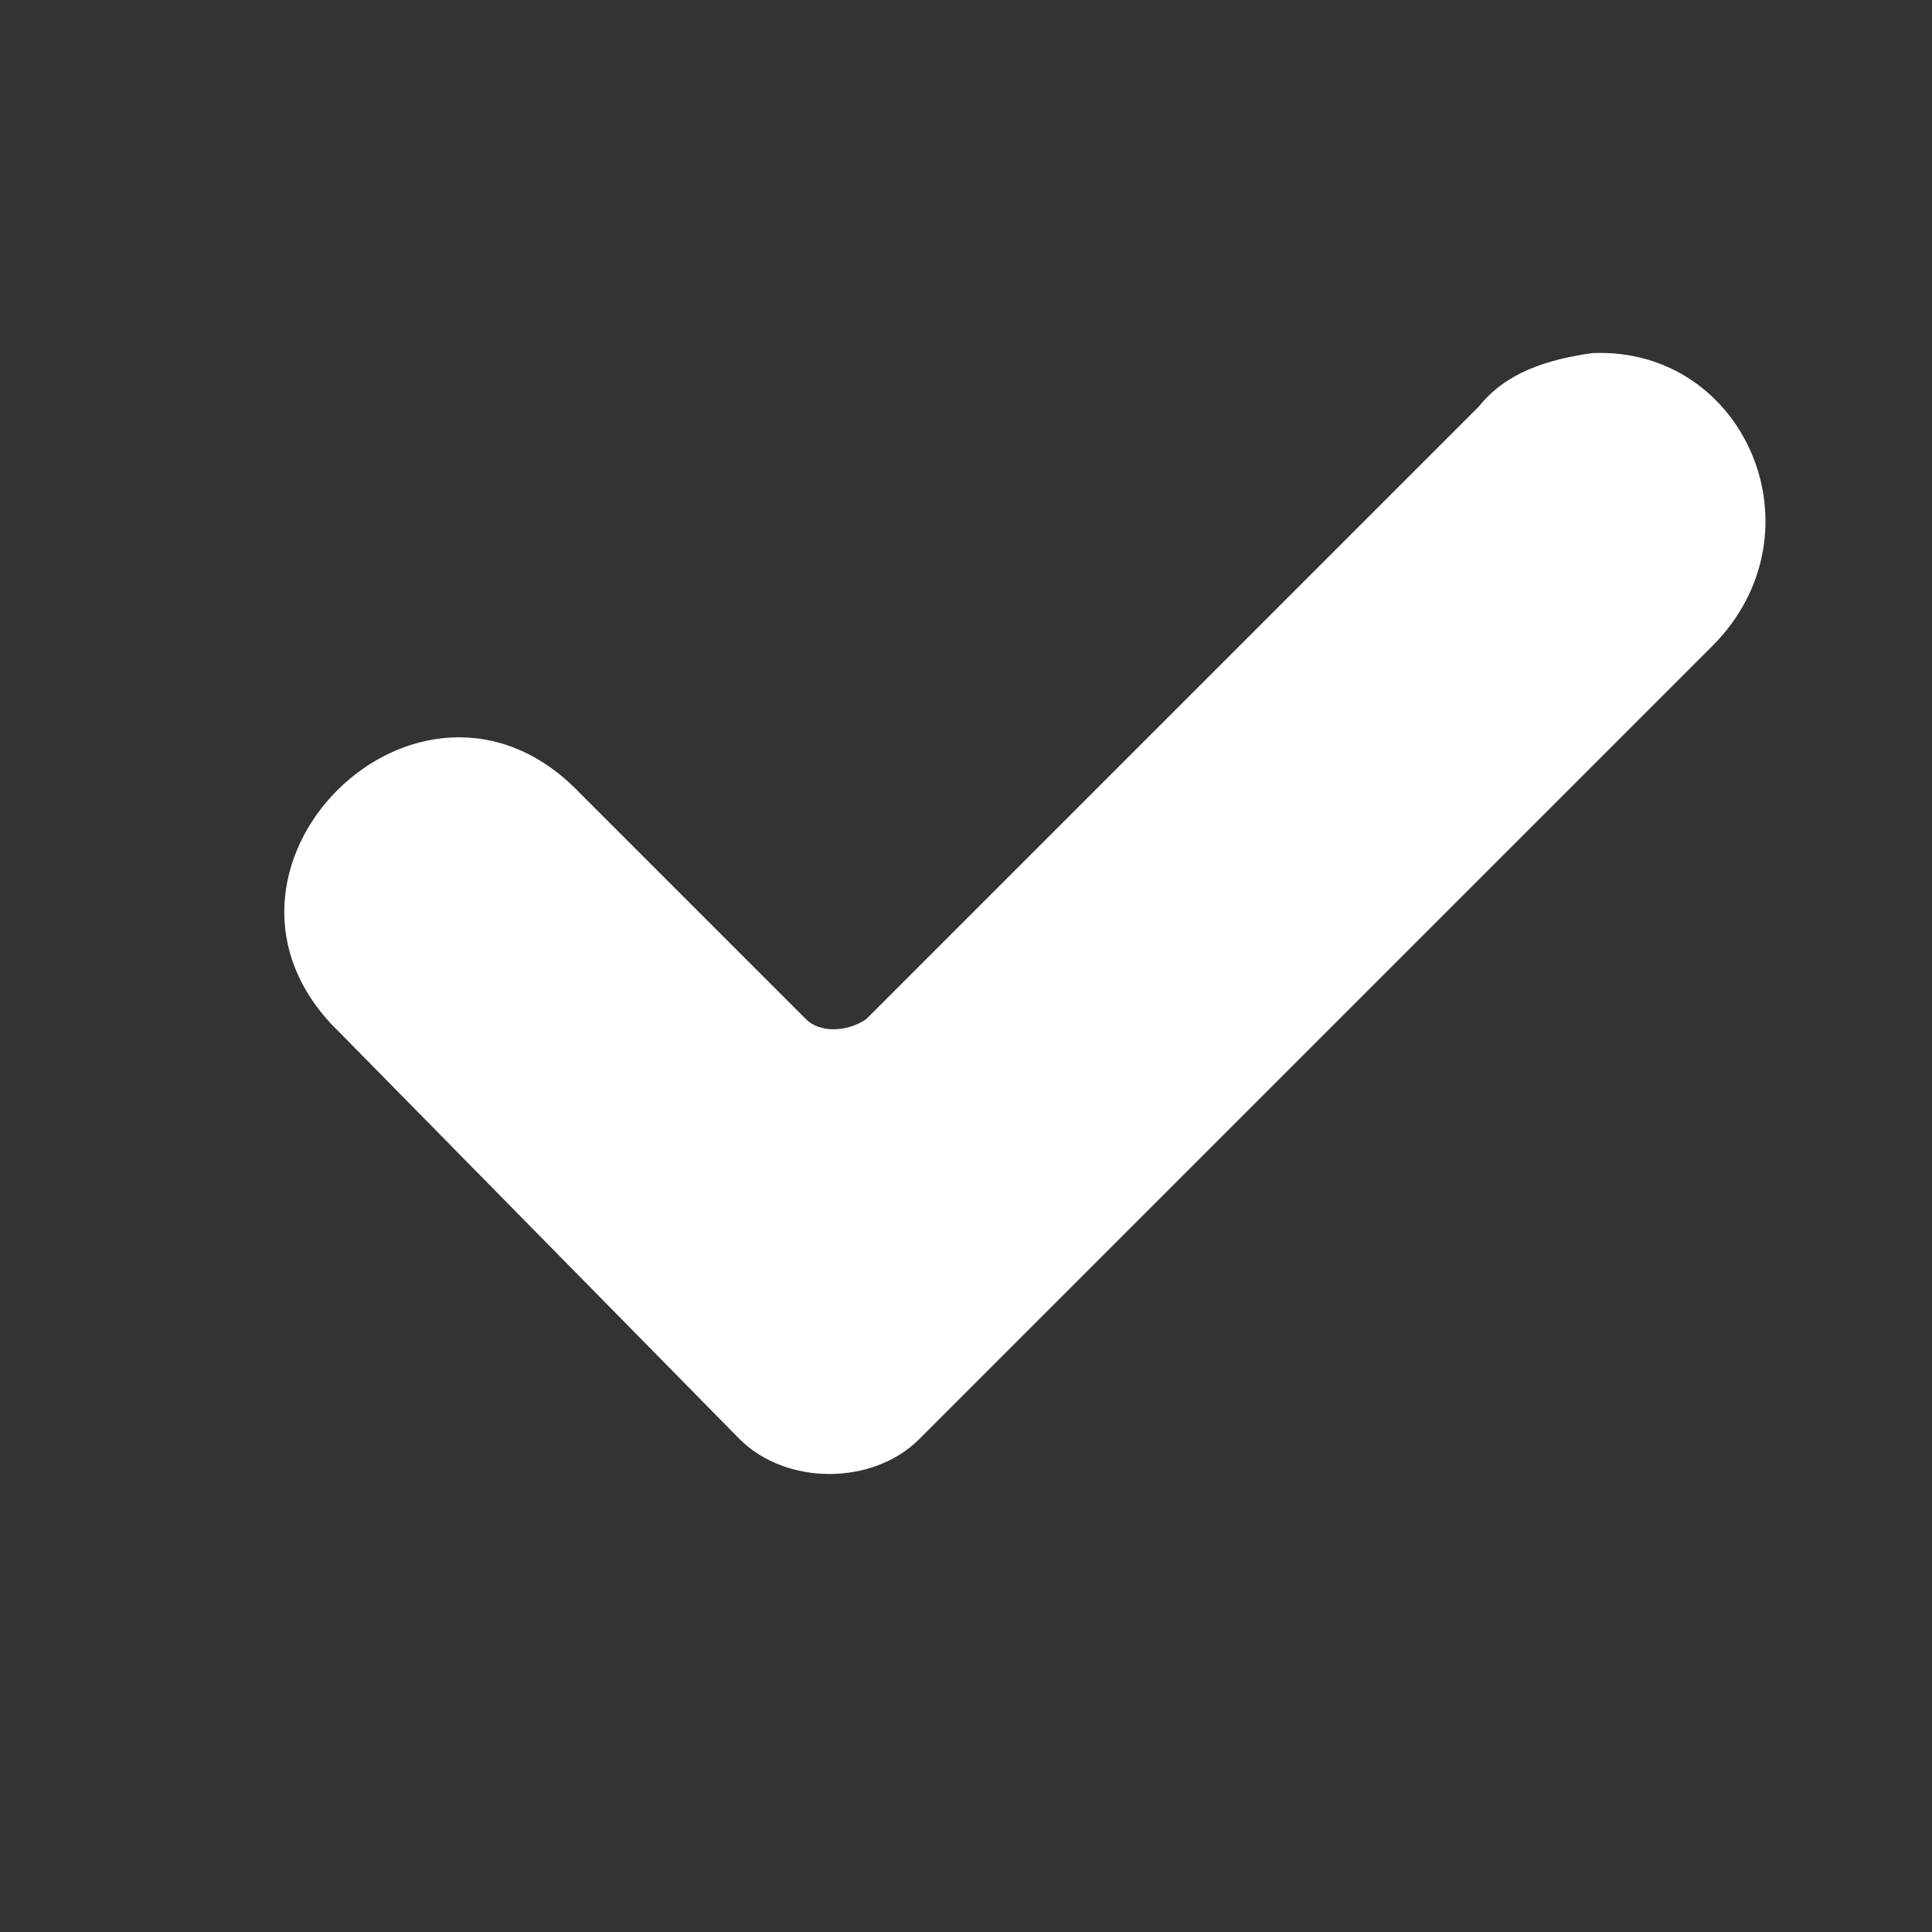 <!-- Generator: Adobe Illustrator 21.0.0, SVG Export Plug-In  -->
<svg version="1.1"
	 xmlns="http://www.w3.org/2000/svg" xmlns:xlink="http://www.w3.org/1999/xlink" xmlns:a="http://ns.adobe.com/AdobeSVGViewerExtensions/3.0/"
	 x="0px" y="0px" width="29px" height="29px" viewBox="0 0 29 29" style="enable-background:new 0 0 29 29;" xml:space="preserve">
<rect x="0" y="0" width="29" height="29" fill="#333333" stroke="none"/>
<style type="text/css">
	.st0{fill:#FFFFFF;}
</style>
<g transform="translate(-893 251)">
	<path class="st0" d="M916.9-245.7c2.3-0.1,3.5,2.7,1.8,4.4l-11.9,11.9c-0.7,0.7-2,0.7-2.7,0l-6-6.1c-2.5-2.4,1.2-6.1,3.6-3.6
		l3.4,3.4c0.2,0.2,0.6,0.2,0.9,0l9.2-9.2C915.6-245.4,916.2-245.6,916.9-245.7L916.9-245.7z"/>
</g>
</svg>
